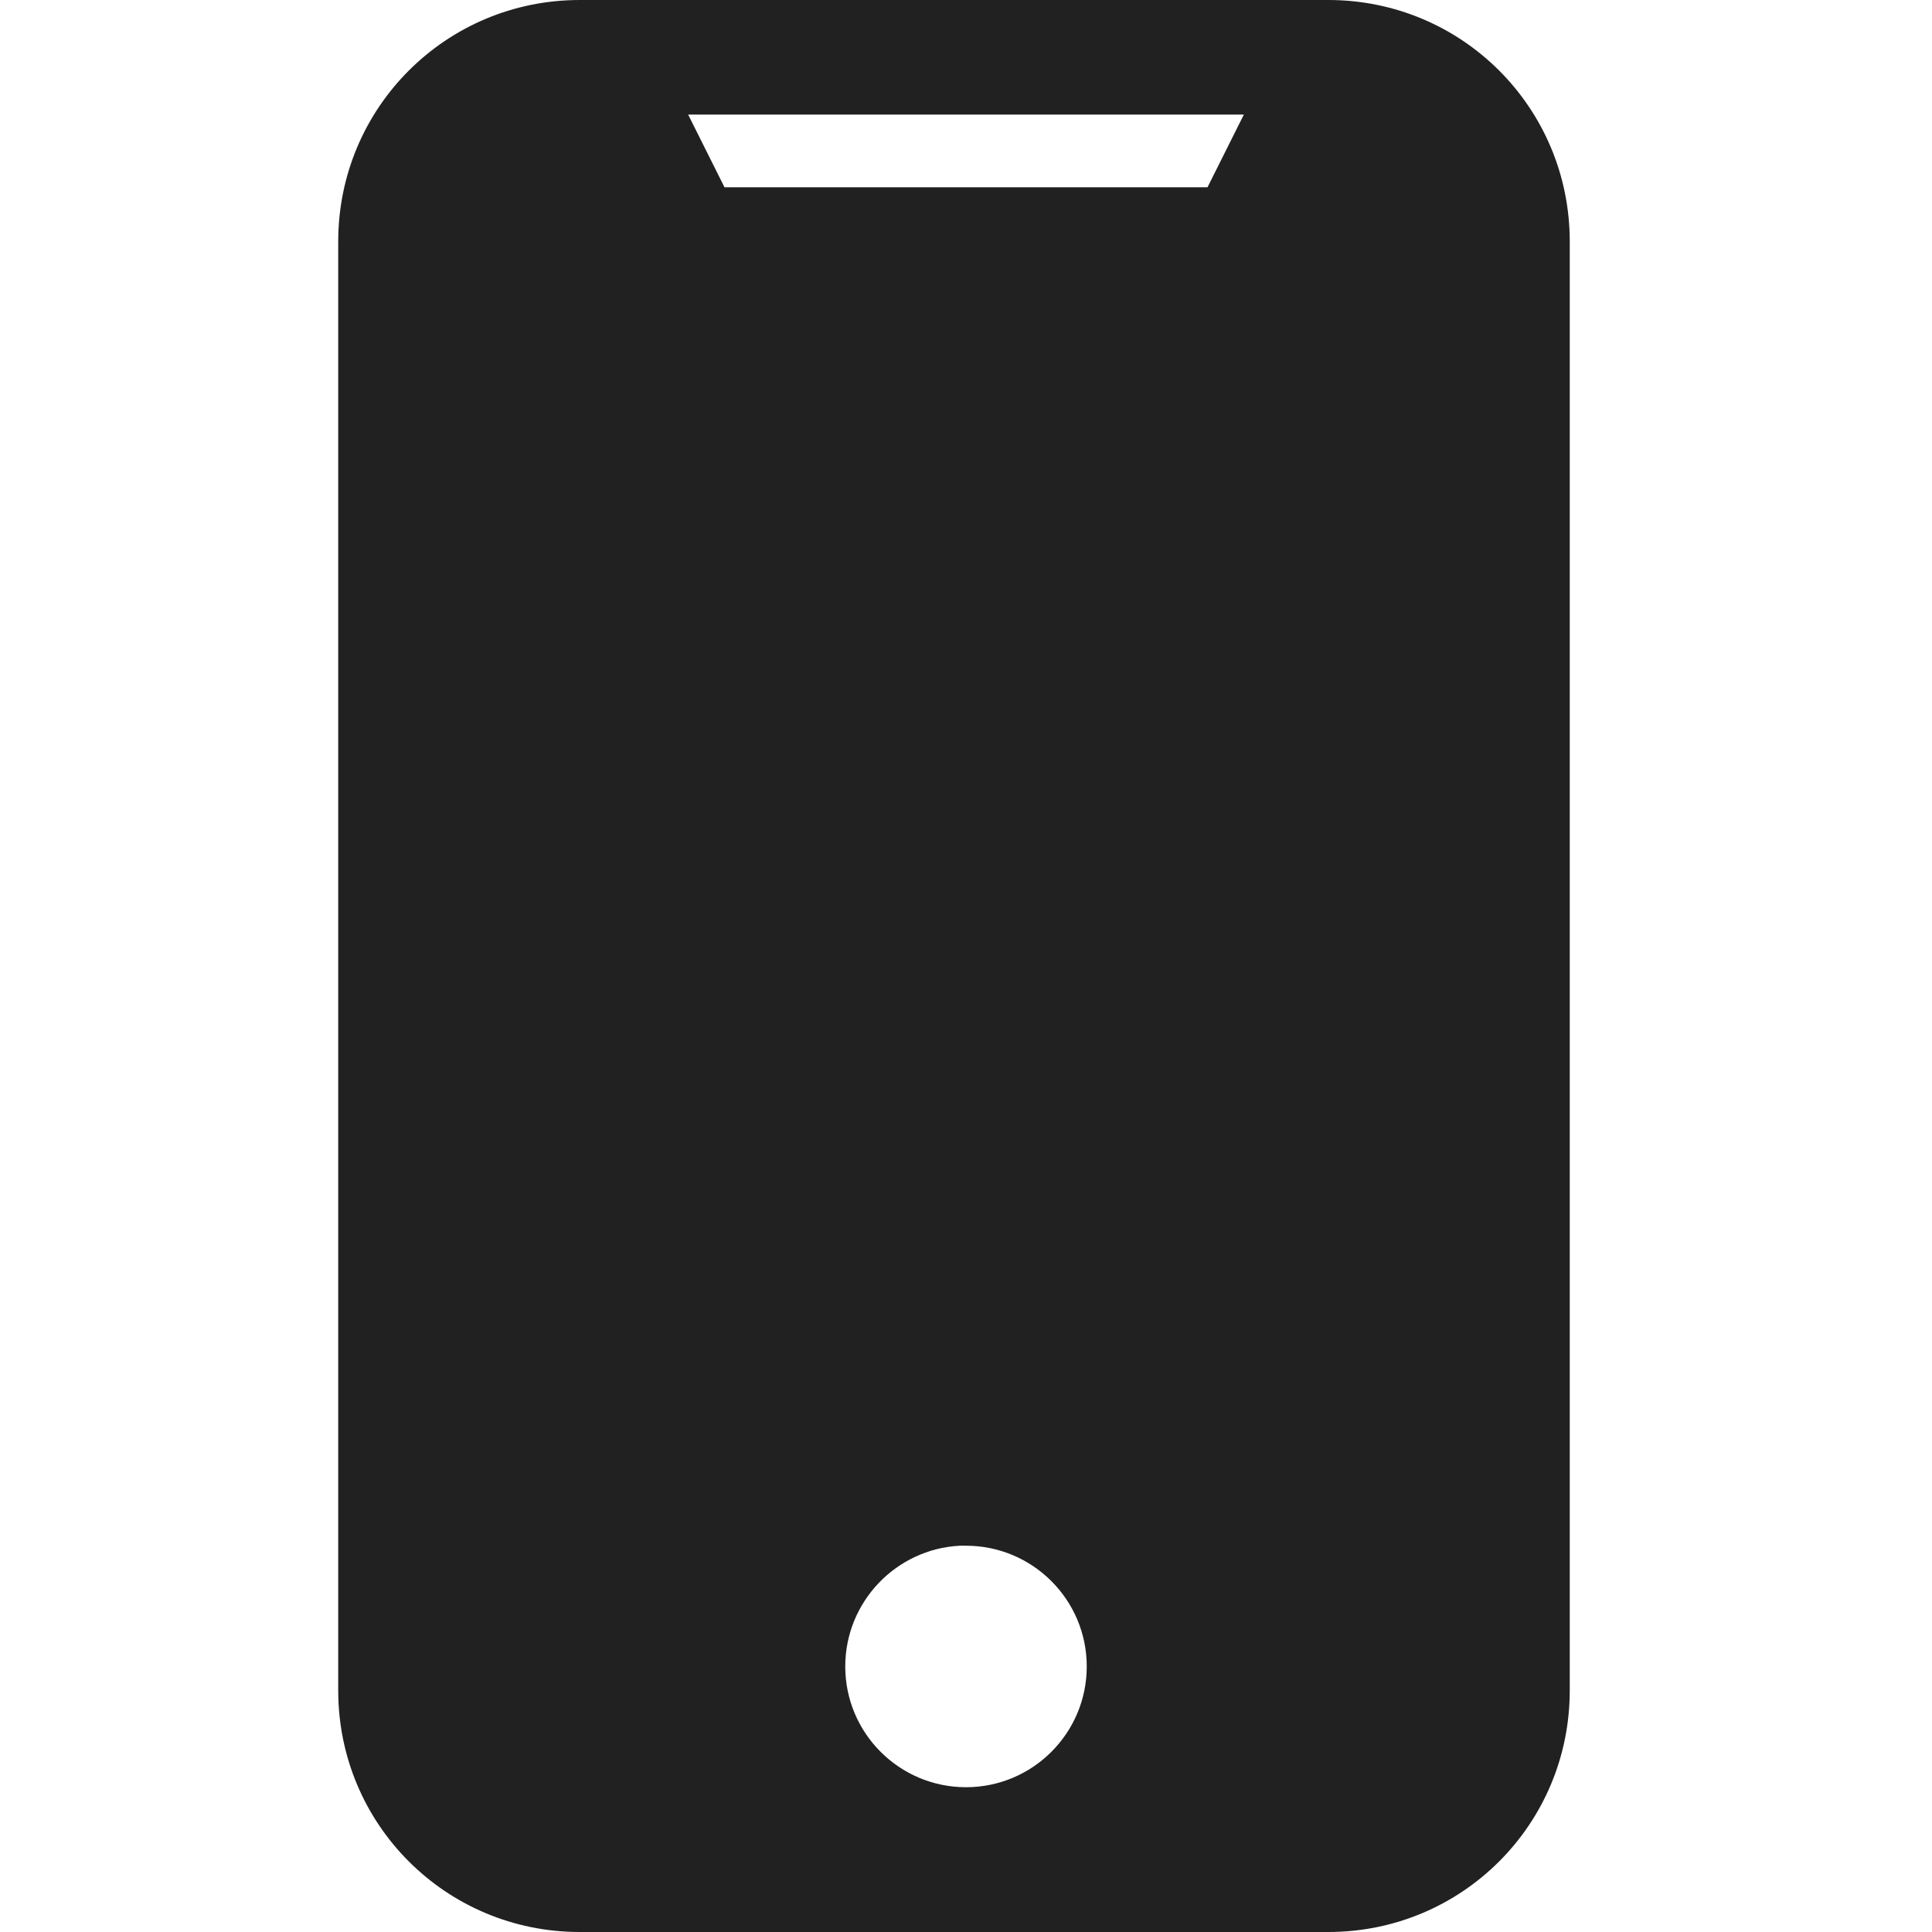 <svg version="1.1" viewBox="0 0 16 16" xmlns="http://www.w3.org/2000/svg">
 <path d="m4.801 0c-1.108 0-2 0.892-2 2v12c1e-7 1.108 0.892 2 2 2h6.199c1.108 0 2-0.892 2-2v-12c0-1.108-0.892-2-2-2h-6.199zm0.898 0.949h4.602l-0.301 0.602h-4l-0.301-0.602zm2.25 11.852c0.017-8.64e-4 0.034 0 0.051 0 0.552 0 1 0.448 1 1 0 0.552-0.448 1-1 1s-1-0.448-1-1c0-0.535 0.421-0.973 0.949-1z" fill="#212121"/>
</svg>
